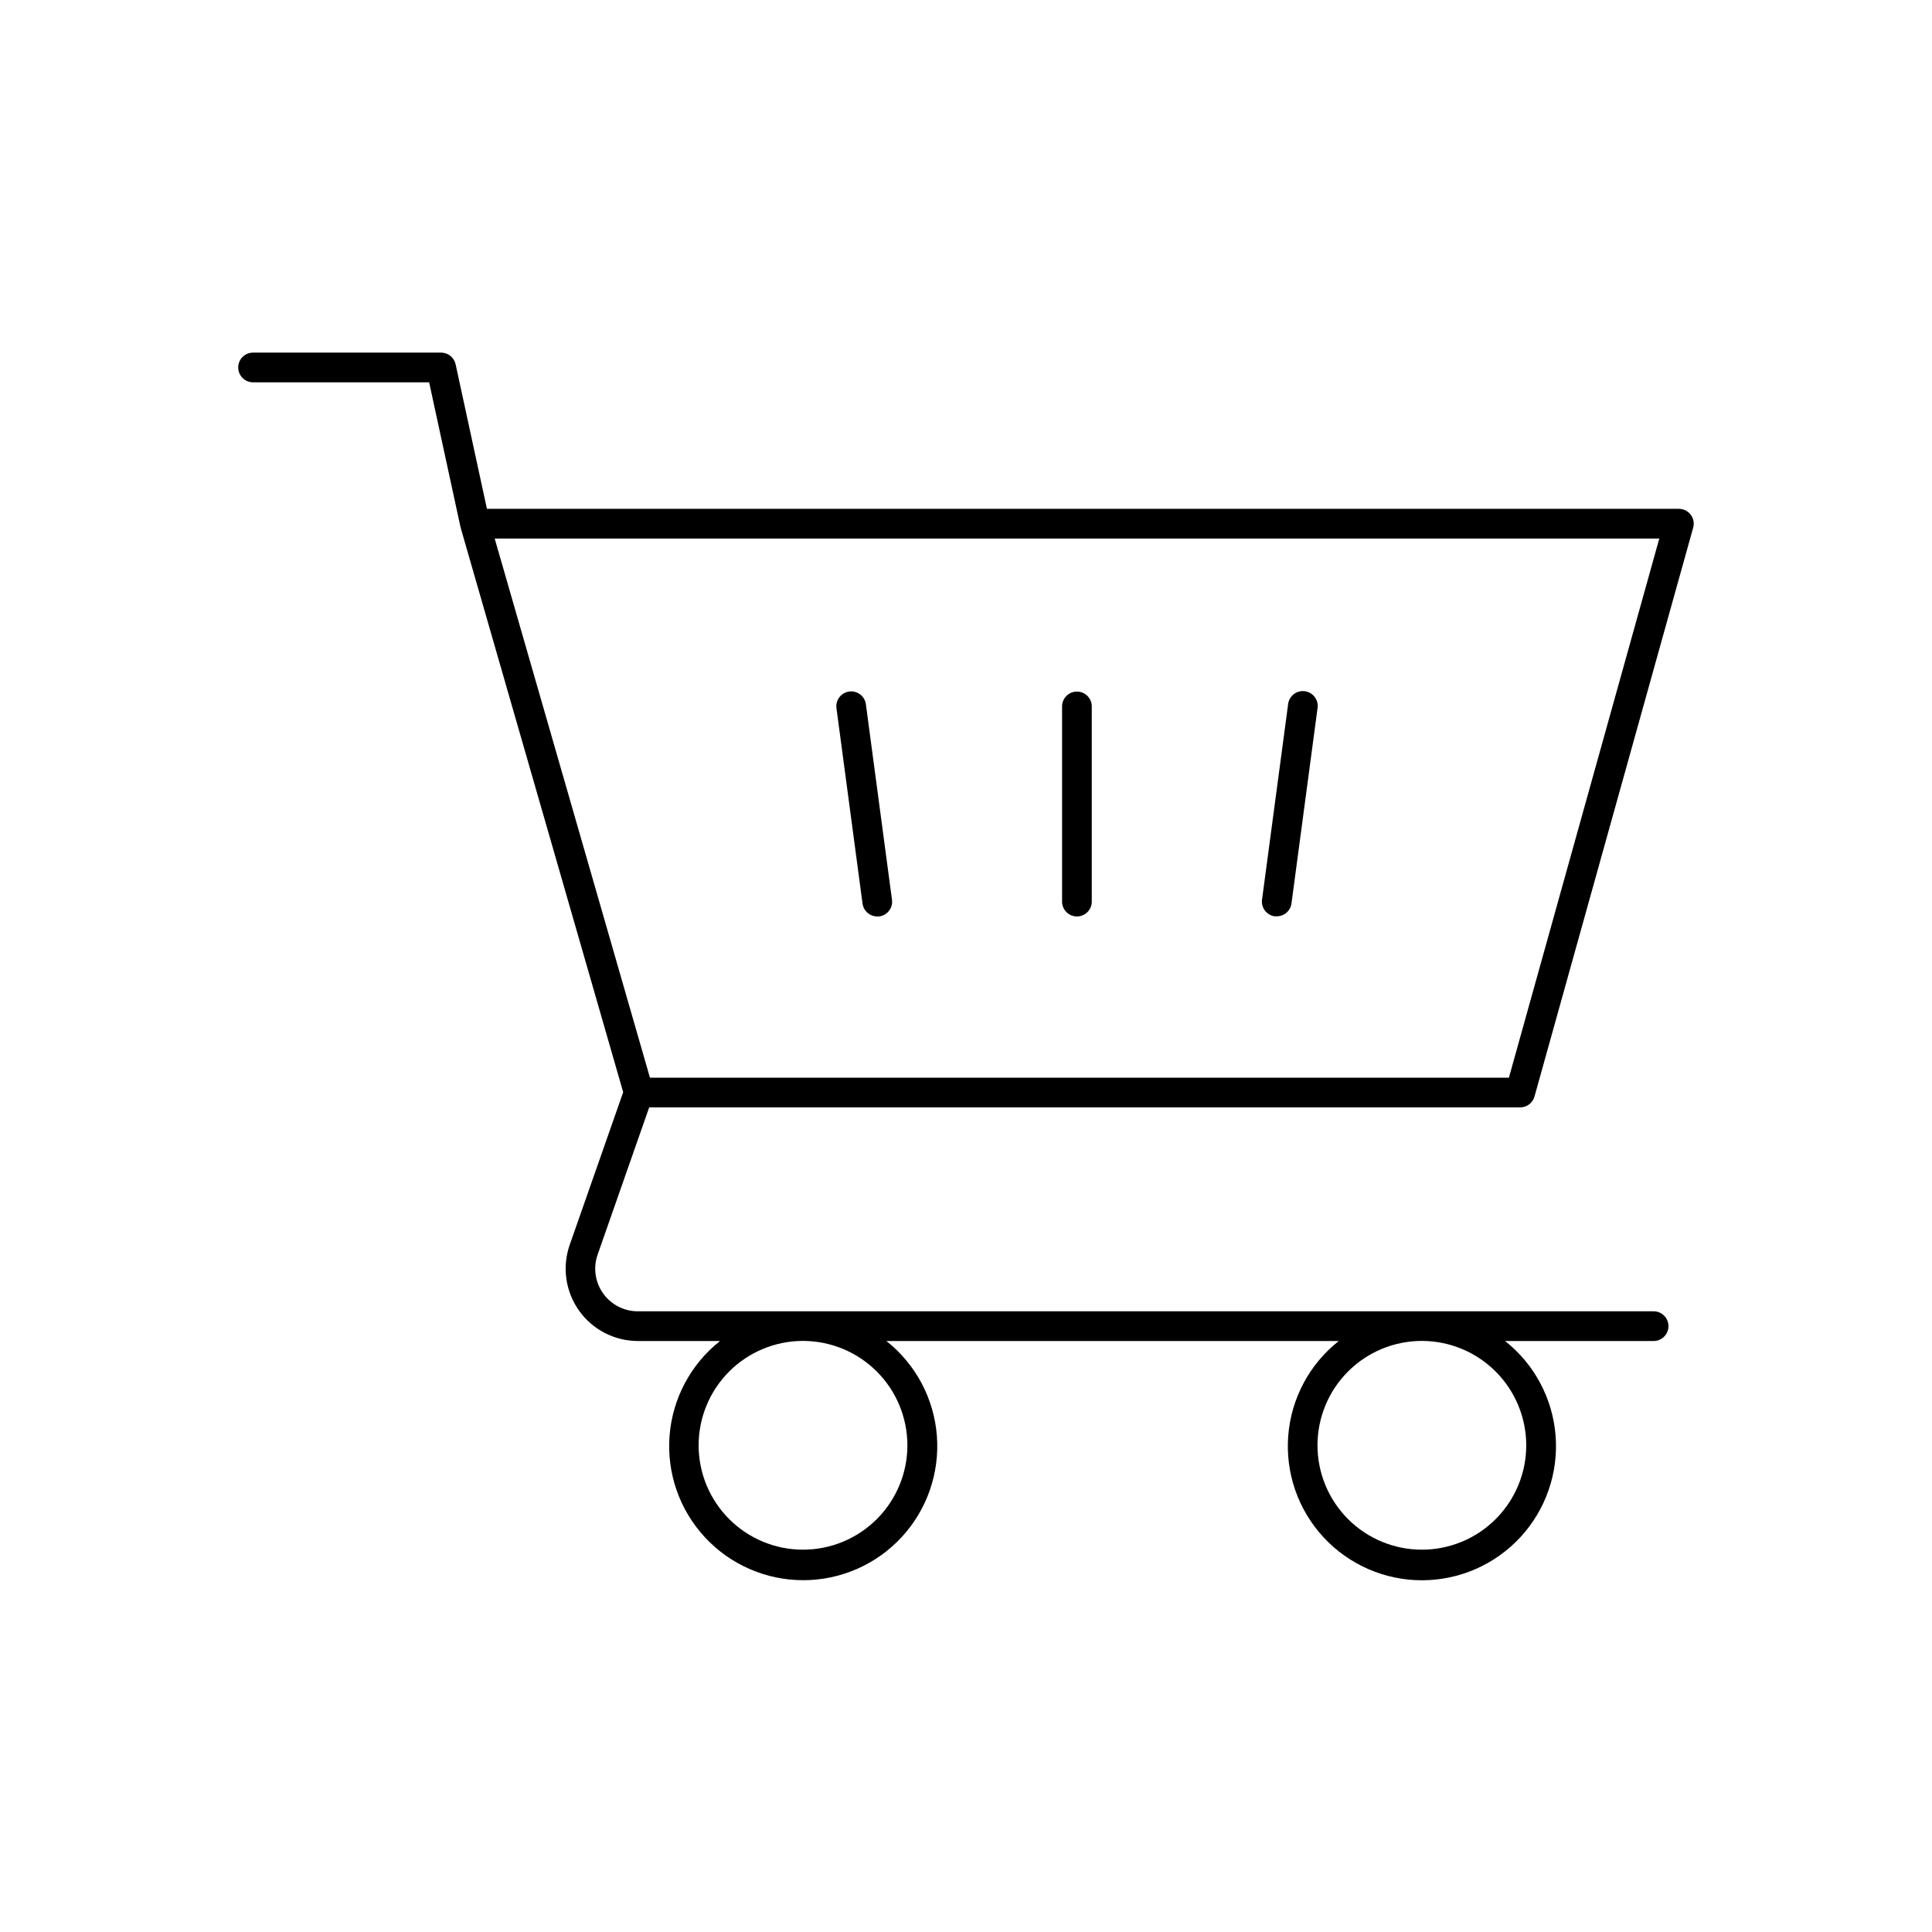 <?xml version="1.0" encoding="UTF-8"?>
<!-- Uploaded to: ICON Repo, www.iconrepo.com, Generator: ICON Repo Mixer Tools -->
<svg fill="#000000" width="800px" height="800px" version="1.1" viewBox="144 144 512 512" xmlns="http://www.w3.org/2000/svg">
 <g>
  <path d="m211.07 245.32h46.656l8.297 38.297c0 0.055 0.047 0.094 0.062 0.148 0.016 0.055 0 0.07 0 0.109l43.066 149.57-14.168 40.438v0.004c-2.055 5.863-1.137 12.363 2.461 17.43 3.598 5.066 9.43 8.074 15.645 8.066h21.727c-7.762 6.141-12.609 15.246-13.375 25.113-0.766 9.871 2.621 19.613 9.344 26.879s16.176 11.395 26.074 11.395 19.352-4.129 26.074-11.395 10.113-17.008 9.348-26.879c-0.766-9.867-5.617-18.973-13.379-25.113h119.88c-7.769 6.141-12.621 15.246-13.387 25.121-0.766 9.871 2.621 19.617 9.348 26.887 6.723 7.266 16.176 11.398 26.082 11.398 9.902 0 19.355-4.133 26.078-11.398 6.727-7.269 10.113-17.016 9.348-26.887-0.766-9.875-5.617-18.98-13.387-25.121h39.359c2.176 0 3.938-1.762 3.938-3.938 0-2.172-1.762-3.934-3.938-3.934h-269.16c-3.668 0.012-7.113-1.762-9.238-4.754-2.125-2.992-2.664-6.828-1.441-10.289l13.656-38.996 230.83-0.004c1.762 0 3.309-1.176 3.785-2.871l42.051-150.75h0.004c0.332-1.188 0.09-2.457-0.652-3.441-0.746-0.98-1.906-1.559-3.137-1.559h-315.88l-8.297-38.297c-0.395-1.809-1.992-3.098-3.844-3.102h-49.836c-2.176 0-3.938 1.762-3.938 3.938 0 2.172 1.762 3.934 3.938 3.934zm337.4 281.69c0.004 7.34-2.91 14.375-8.098 19.566-5.188 5.188-12.223 8.105-19.562 8.105-7.336 0-14.375-2.914-19.562-8.102s-8.102-12.227-8.102-19.562c0-7.34 2.918-14.375 8.105-19.562s12.227-8.102 19.562-8.098c7.332 0.008 14.363 2.926 19.547 8.109 5.184 5.184 8.102 12.215 8.109 19.543zm-164 0c0 7.34-2.914 14.375-8.102 19.566-5.188 5.188-12.223 8.105-19.559 8.105-7.34 0-14.375-2.914-19.562-8.102-5.191-5.188-8.105-12.227-8.105-19.562 0.004-7.34 2.918-14.375 8.109-19.562 5.188-5.188 12.227-8.102 19.562-8.098 7.332 0.008 14.359 2.926 19.547 8.109 5.184 5.184 8.098 12.215 8.109 19.543zm199.26-240.29-39.855 142.88h-227.63l-41.148-142.88z"/>
  <path d="m481.8 386.83c0.172 0.012 0.348 0.012 0.52 0 1.988 0.016 3.676-1.453 3.938-3.426l6.902-51.719c0.164-1.047-0.102-2.113-0.738-2.961-0.633-0.848-1.582-1.406-2.633-1.547-1.047-0.137-2.109 0.152-2.945 0.805-0.832 0.652-1.367 1.613-1.484 2.664l-6.902 51.727-0.004 0.004c-0.145 1.031 0.125 2.082 0.75 2.918 0.629 0.836 1.562 1.391 2.598 1.535z"/>
  <path d="m429.4 386.87c1.043 0 2.043-0.414 2.781-1.152 0.738-0.738 1.152-1.738 1.152-2.781v-51.73c0-2.172-1.762-3.934-3.934-3.934-2.176 0-3.938 1.762-3.938 3.934v51.73c0 1.043 0.414 2.043 1.152 2.781 0.738 0.738 1.738 1.152 2.785 1.152z"/>
  <path d="m376.48 386.87c0.172 0.012 0.348 0.012 0.52 0 2.152-0.285 3.668-2.262 3.387-4.414l-6.906-51.727c-0.117-1.055-0.652-2.016-1.484-2.668-0.836-0.652-1.898-0.941-2.945-0.801-1.051 0.137-2 0.695-2.633 1.543-0.637 0.848-0.902 1.918-0.738 2.965l6.902 51.719h0.004c0.273 1.941 1.934 3.383 3.894 3.383z"/>
 </g>
</svg>